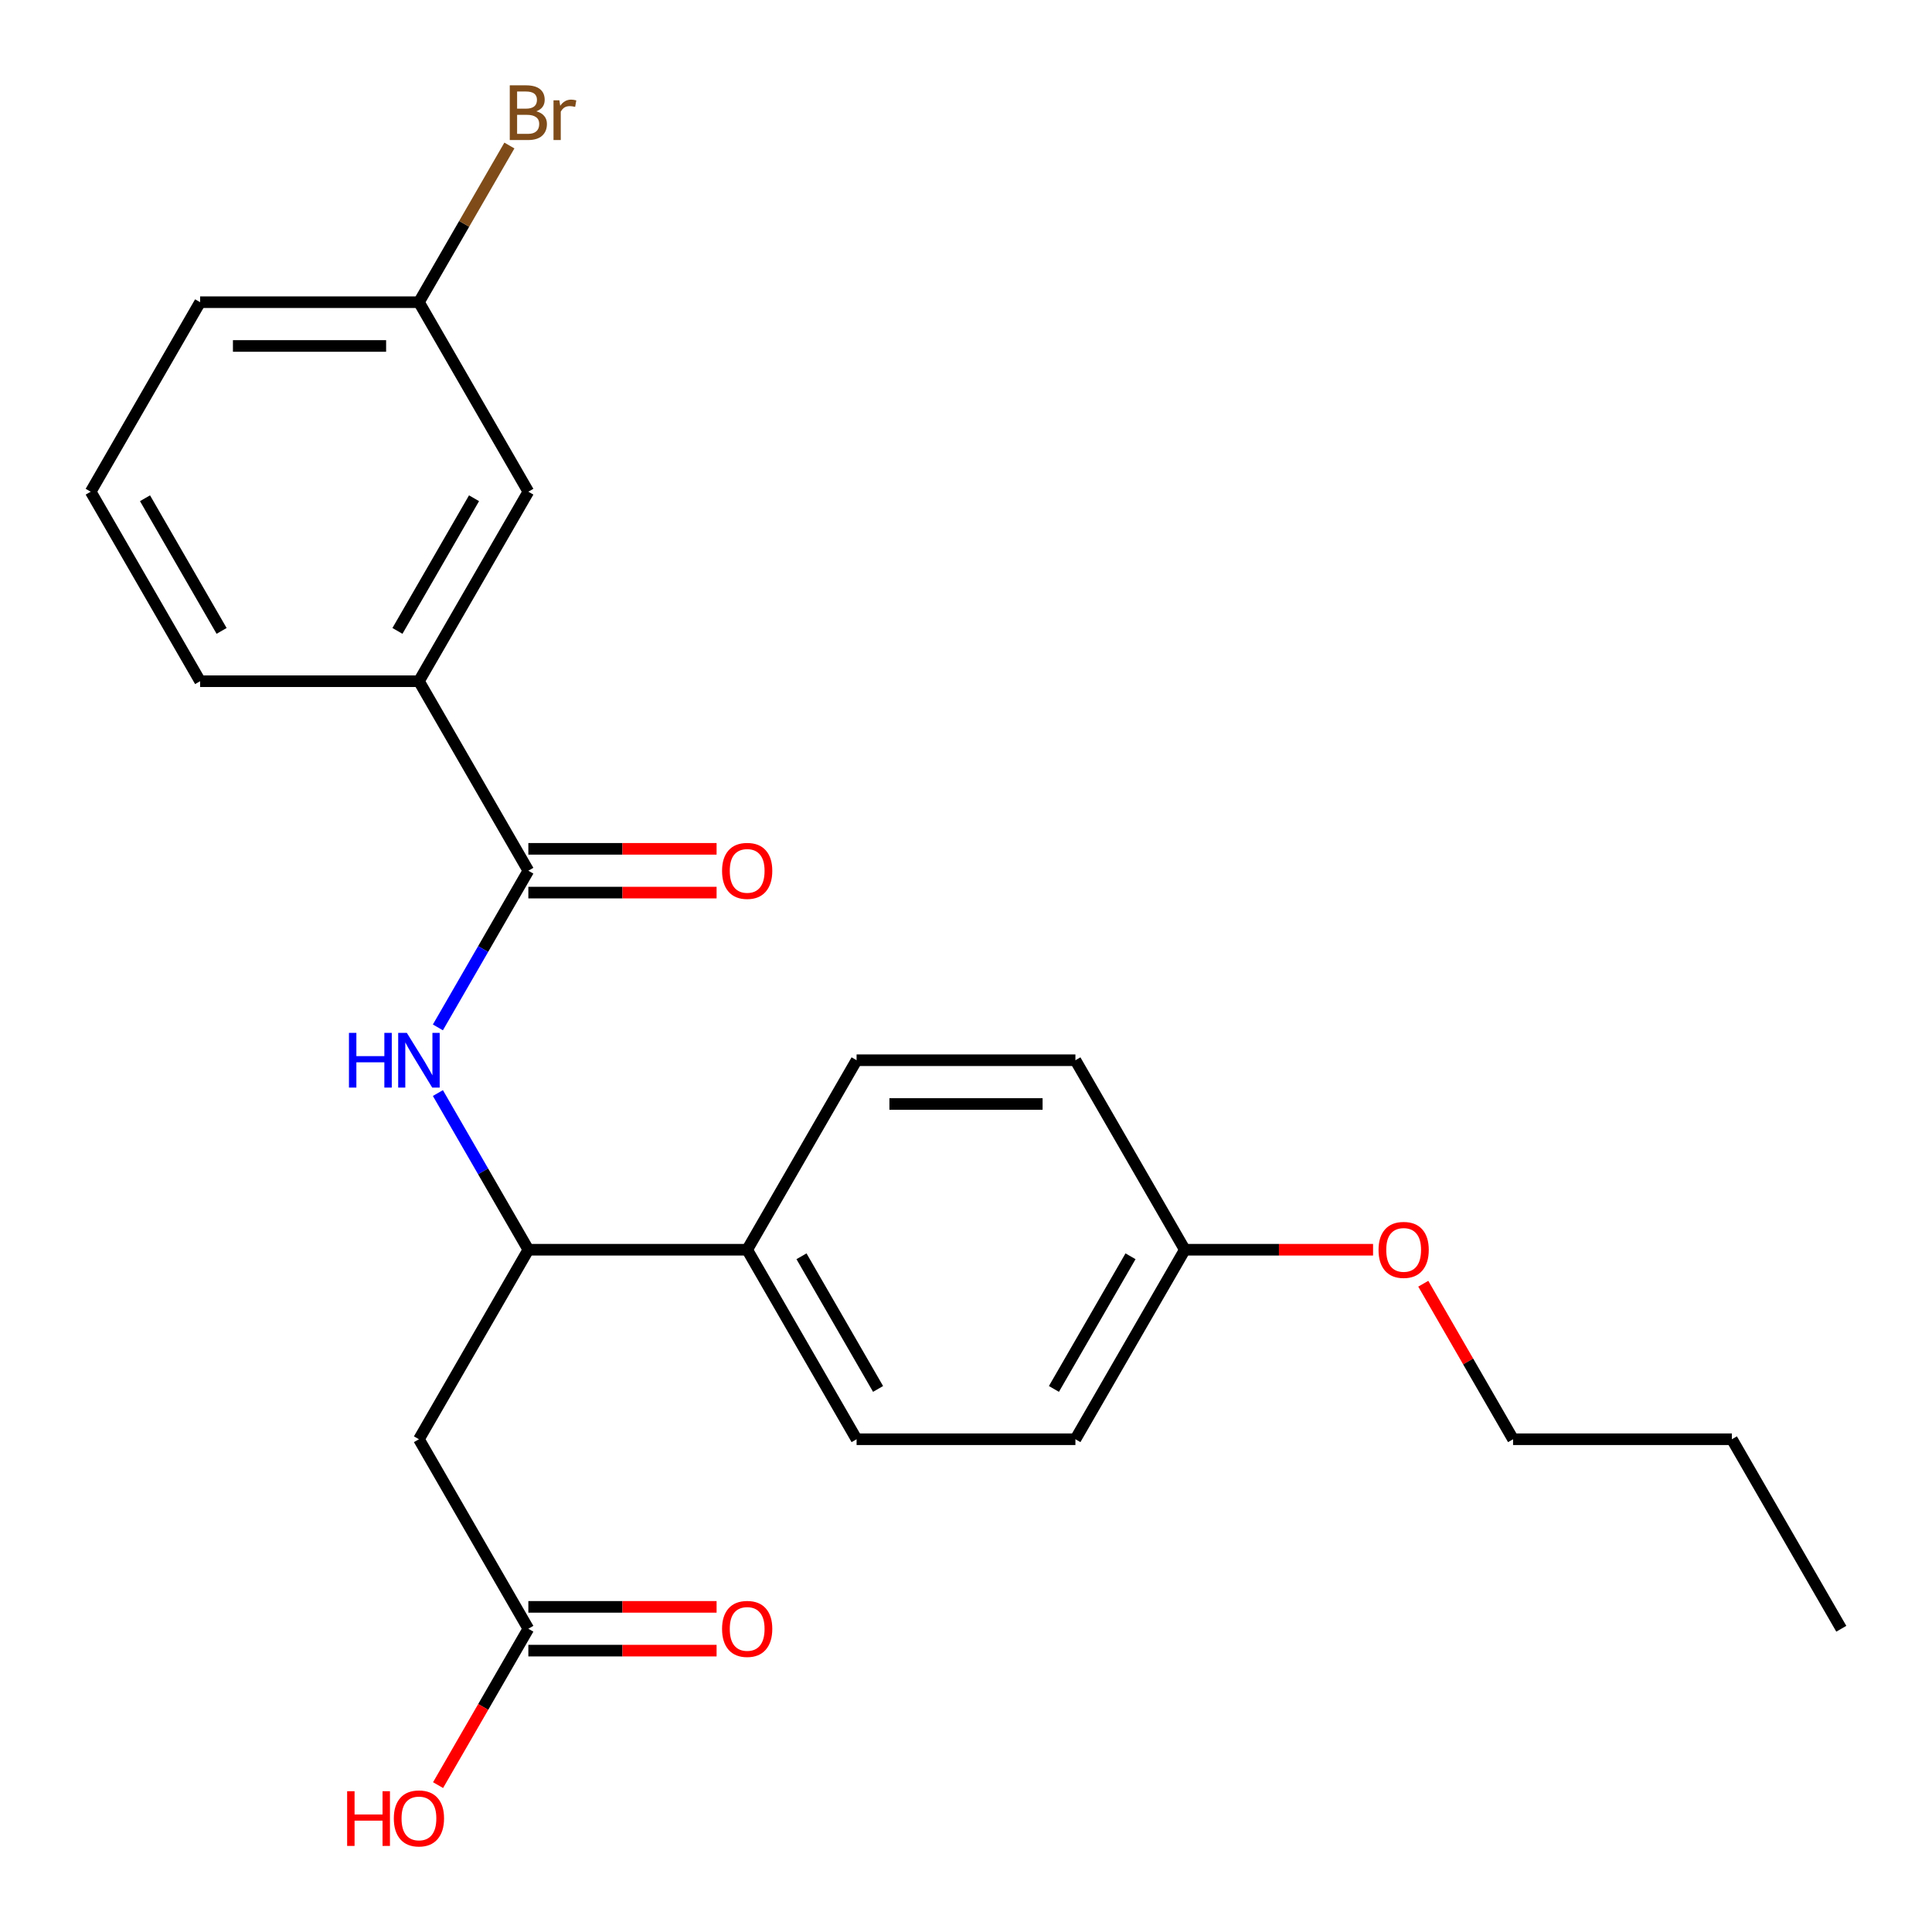<?xml version='1.0' encoding='iso-8859-1'?>
<svg version='1.1' baseProfile='full'
              xmlns='http://www.w3.org/2000/svg'
                      xmlns:rdkit='http://www.rdkit.org/xml'
                      xmlns:xlink='http://www.w3.org/1999/xlink'
                  xml:space='preserve'
width='1000px' height='1000px' viewBox='0 0 1000 1000'>
<!-- END OF HEADER -->
<rect style='opacity:1.0;fill:#FFFFFF;stroke:none' width='1000' height='1000' x='0' y='0'> </rect>
<path class='bond-0' d='M 273.473,450.683 L 250.062,491.232' style='fill:none;fill-rule:evenodd;stroke:#000000;stroke-width:6px;stroke-linecap:butt;stroke-linejoin:miter;stroke-opacity:1' />
<path class='bond-0' d='M 250.062,491.232 L 226.651,531.78' style='fill:none;fill-rule:evenodd;stroke:#0000FF;stroke-width:6px;stroke-linecap:butt;stroke-linejoin:miter;stroke-opacity:1' />
<path class='bond-4' d='M 273.473,450.683 L 216.841,352.594' style='fill:none;fill-rule:evenodd;stroke:#000000;stroke-width:6px;stroke-linecap:butt;stroke-linejoin:miter;stroke-opacity:1' />
<path class='bond-6' d='M 273.473,462.009 L 322.189,462.009' style='fill:none;fill-rule:evenodd;stroke:#000000;stroke-width:6px;stroke-linecap:butt;stroke-linejoin:miter;stroke-opacity:1' />
<path class='bond-6' d='M 322.189,462.009 L 370.905,462.009' style='fill:none;fill-rule:evenodd;stroke:#FF0000;stroke-width:6px;stroke-linecap:butt;stroke-linejoin:miter;stroke-opacity:1' />
<path class='bond-6' d='M 273.473,439.356 L 322.189,439.356' style='fill:none;fill-rule:evenodd;stroke:#000000;stroke-width:6px;stroke-linecap:butt;stroke-linejoin:miter;stroke-opacity:1' />
<path class='bond-6' d='M 322.189,439.356 L 370.905,439.356' style='fill:none;fill-rule:evenodd;stroke:#FF0000;stroke-width:6px;stroke-linecap:butt;stroke-linejoin:miter;stroke-opacity:1' />
<path class='bond-2' d='M 226.651,565.763 L 250.062,606.312' style='fill:none;fill-rule:evenodd;stroke:#0000FF;stroke-width:6px;stroke-linecap:butt;stroke-linejoin:miter;stroke-opacity:1' />
<path class='bond-2' d='M 250.062,606.312 L 273.473,646.861' style='fill:none;fill-rule:evenodd;stroke:#000000;stroke-width:6px;stroke-linecap:butt;stroke-linejoin:miter;stroke-opacity:1' />
<path class='bond-1' d='M 216.841,744.95 L 273.473,646.861' style='fill:none;fill-rule:evenodd;stroke:#000000;stroke-width:6px;stroke-linecap:butt;stroke-linejoin:miter;stroke-opacity:1' />
<path class='bond-3' d='M 216.841,744.95 L 273.473,843.039' style='fill:none;fill-rule:evenodd;stroke:#000000;stroke-width:6px;stroke-linecap:butt;stroke-linejoin:miter;stroke-opacity:1' />
<path class='bond-5' d='M 273.473,646.861 L 386.736,646.861' style='fill:none;fill-rule:evenodd;stroke:#000000;stroke-width:6px;stroke-linecap:butt;stroke-linejoin:miter;stroke-opacity:1' />
<path class='bond-8' d='M 273.473,854.366 L 322.189,854.366' style='fill:none;fill-rule:evenodd;stroke:#000000;stroke-width:6px;stroke-linecap:butt;stroke-linejoin:miter;stroke-opacity:1' />
<path class='bond-8' d='M 322.189,854.366 L 370.905,854.366' style='fill:none;fill-rule:evenodd;stroke:#FF0000;stroke-width:6px;stroke-linecap:butt;stroke-linejoin:miter;stroke-opacity:1' />
<path class='bond-8' d='M 273.473,831.713 L 322.189,831.713' style='fill:none;fill-rule:evenodd;stroke:#000000;stroke-width:6px;stroke-linecap:butt;stroke-linejoin:miter;stroke-opacity:1' />
<path class='bond-8' d='M 322.189,831.713 L 370.905,831.713' style='fill:none;fill-rule:evenodd;stroke:#FF0000;stroke-width:6px;stroke-linecap:butt;stroke-linejoin:miter;stroke-opacity:1' />
<path class='bond-12' d='M 273.473,843.039 L 250.108,883.508' style='fill:none;fill-rule:evenodd;stroke:#000000;stroke-width:6px;stroke-linecap:butt;stroke-linejoin:miter;stroke-opacity:1' />
<path class='bond-12' d='M 250.108,883.508 L 226.743,923.977' style='fill:none;fill-rule:evenodd;stroke:#FF0000;stroke-width:6px;stroke-linecap:butt;stroke-linejoin:miter;stroke-opacity:1' />
<path class='bond-7' d='M 216.841,352.594 L 273.473,254.504' style='fill:none;fill-rule:evenodd;stroke:#000000;stroke-width:6px;stroke-linecap:butt;stroke-linejoin:miter;stroke-opacity:1' />
<path class='bond-7' d='M 205.718,326.554 L 245.36,257.891' style='fill:none;fill-rule:evenodd;stroke:#000000;stroke-width:6px;stroke-linecap:butt;stroke-linejoin:miter;stroke-opacity:1' />
<path class='bond-18' d='M 216.841,352.594 L 103.577,352.594' style='fill:none;fill-rule:evenodd;stroke:#000000;stroke-width:6px;stroke-linecap:butt;stroke-linejoin:miter;stroke-opacity:1' />
<path class='bond-9' d='M 386.736,646.861 L 443.368,744.95' style='fill:none;fill-rule:evenodd;stroke:#000000;stroke-width:6px;stroke-linecap:butt;stroke-linejoin:miter;stroke-opacity:1' />
<path class='bond-9' d='M 414.849,650.248 L 454.491,718.91' style='fill:none;fill-rule:evenodd;stroke:#000000;stroke-width:6px;stroke-linecap:butt;stroke-linejoin:miter;stroke-opacity:1' />
<path class='bond-10' d='M 386.736,646.861 L 443.368,548.772' style='fill:none;fill-rule:evenodd;stroke:#000000;stroke-width:6px;stroke-linecap:butt;stroke-linejoin:miter;stroke-opacity:1' />
<path class='bond-11' d='M 273.473,254.504 L 216.841,156.415' style='fill:none;fill-rule:evenodd;stroke:#000000;stroke-width:6px;stroke-linecap:butt;stroke-linejoin:miter;stroke-opacity:1' />
<path class='bond-15' d='M 443.368,744.95 L 556.632,744.95' style='fill:none;fill-rule:evenodd;stroke:#000000;stroke-width:6px;stroke-linecap:butt;stroke-linejoin:miter;stroke-opacity:1' />
<path class='bond-14' d='M 443.368,548.772 L 556.632,548.772' style='fill:none;fill-rule:evenodd;stroke:#000000;stroke-width:6px;stroke-linecap:butt;stroke-linejoin:miter;stroke-opacity:1' />
<path class='bond-14' d='M 460.358,571.425 L 539.642,571.425' style='fill:none;fill-rule:evenodd;stroke:#000000;stroke-width:6px;stroke-linecap:butt;stroke-linejoin:miter;stroke-opacity:1' />
<path class='bond-16' d='M 216.841,156.415 L 240.252,115.866' style='fill:none;fill-rule:evenodd;stroke:#000000;stroke-width:6px;stroke-linecap:butt;stroke-linejoin:miter;stroke-opacity:1' />
<path class='bond-16' d='M 240.252,115.866 L 263.663,75.318' style='fill:none;fill-rule:evenodd;stroke:#7F4C19;stroke-width:6px;stroke-linecap:butt;stroke-linejoin:miter;stroke-opacity:1' />
<path class='bond-24' d='M 216.841,156.415 L 103.577,156.415' style='fill:none;fill-rule:evenodd;stroke:#000000;stroke-width:6px;stroke-linecap:butt;stroke-linejoin:miter;stroke-opacity:1' />
<path class='bond-24' d='M 199.851,179.068 L 120.567,179.068' style='fill:none;fill-rule:evenodd;stroke:#000000;stroke-width:6px;stroke-linecap:butt;stroke-linejoin:miter;stroke-opacity:1' />
<path class='bond-13' d='M 613.264,646.861 L 556.632,548.772' style='fill:none;fill-rule:evenodd;stroke:#000000;stroke-width:6px;stroke-linecap:butt;stroke-linejoin:miter;stroke-opacity:1' />
<path class='bond-17' d='M 613.264,646.861 L 661.98,646.861' style='fill:none;fill-rule:evenodd;stroke:#000000;stroke-width:6px;stroke-linecap:butt;stroke-linejoin:miter;stroke-opacity:1' />
<path class='bond-17' d='M 661.98,646.861 L 710.696,646.861' style='fill:none;fill-rule:evenodd;stroke:#FF0000;stroke-width:6px;stroke-linecap:butt;stroke-linejoin:miter;stroke-opacity:1' />
<path class='bond-25' d='M 613.264,646.861 L 556.632,744.95' style='fill:none;fill-rule:evenodd;stroke:#000000;stroke-width:6px;stroke-linecap:butt;stroke-linejoin:miter;stroke-opacity:1' />
<path class='bond-25' d='M 585.151,650.248 L 545.509,718.91' style='fill:none;fill-rule:evenodd;stroke:#000000;stroke-width:6px;stroke-linecap:butt;stroke-linejoin:miter;stroke-opacity:1' />
<path class='bond-21' d='M 736.684,664.453 L 759.921,704.701' style='fill:none;fill-rule:evenodd;stroke:#FF0000;stroke-width:6px;stroke-linecap:butt;stroke-linejoin:miter;stroke-opacity:1' />
<path class='bond-21' d='M 759.921,704.701 L 783.159,744.95' style='fill:none;fill-rule:evenodd;stroke:#000000;stroke-width:6px;stroke-linecap:butt;stroke-linejoin:miter;stroke-opacity:1' />
<path class='bond-19' d='M 103.577,352.594 L 46.946,254.504' style='fill:none;fill-rule:evenodd;stroke:#000000;stroke-width:6px;stroke-linecap:butt;stroke-linejoin:miter;stroke-opacity:1' />
<path class='bond-19' d='M 114.7,326.554 L 75.058,257.891' style='fill:none;fill-rule:evenodd;stroke:#000000;stroke-width:6px;stroke-linecap:butt;stroke-linejoin:miter;stroke-opacity:1' />
<path class='bond-20' d='M 46.946,254.504 L 103.577,156.415' style='fill:none;fill-rule:evenodd;stroke:#000000;stroke-width:6px;stroke-linecap:butt;stroke-linejoin:miter;stroke-opacity:1' />
<path class='bond-22' d='M 783.159,744.95 L 896.423,744.95' style='fill:none;fill-rule:evenodd;stroke:#000000;stroke-width:6px;stroke-linecap:butt;stroke-linejoin:miter;stroke-opacity:1' />
<path class='bond-23' d='M 896.423,744.95 L 953.054,843.039' style='fill:none;fill-rule:evenodd;stroke:#000000;stroke-width:6px;stroke-linecap:butt;stroke-linejoin:miter;stroke-opacity:1' />
<path  class='atom-1' d='M 180.621 534.612
L 184.461 534.612
L 184.461 546.652
L 198.941 546.652
L 198.941 534.612
L 202.781 534.612
L 202.781 562.932
L 198.941 562.932
L 198.941 549.852
L 184.461 549.852
L 184.461 562.932
L 180.621 562.932
L 180.621 534.612
' fill='#0000FF'/>
<path  class='atom-1' d='M 210.581 534.612
L 219.861 549.612
Q 220.781 551.092, 222.261 553.772
Q 223.741 556.452, 223.821 556.612
L 223.821 534.612
L 227.581 534.612
L 227.581 562.932
L 223.701 562.932
L 213.741 546.532
Q 212.581 544.612, 211.341 542.412
Q 210.141 540.212, 209.781 539.532
L 209.781 562.932
L 206.101 562.932
L 206.101 534.612
L 210.581 534.612
' fill='#0000FF'/>
<path  class='atom-7' d='M 373.736 450.763
Q 373.736 443.963, 377.096 440.163
Q 380.456 436.363, 386.736 436.363
Q 393.016 436.363, 396.376 440.163
Q 399.736 443.963, 399.736 450.763
Q 399.736 457.643, 396.336 461.563
Q 392.936 465.443, 386.736 465.443
Q 380.496 465.443, 377.096 461.563
Q 373.736 457.683, 373.736 450.763
M 386.736 462.243
Q 391.056 462.243, 393.376 459.363
Q 395.736 456.443, 395.736 450.763
Q 395.736 445.203, 393.376 442.403
Q 391.056 439.563, 386.736 439.563
Q 382.416 439.563, 380.056 442.363
Q 377.736 445.163, 377.736 450.763
Q 377.736 456.483, 380.056 459.363
Q 382.416 462.243, 386.736 462.243
' fill='#FF0000'/>
<path  class='atom-9' d='M 373.736 843.119
Q 373.736 836.319, 377.096 832.519
Q 380.456 828.719, 386.736 828.719
Q 393.016 828.719, 396.376 832.519
Q 399.736 836.319, 399.736 843.119
Q 399.736 849.999, 396.336 853.919
Q 392.936 857.799, 386.736 857.799
Q 380.496 857.799, 377.096 853.919
Q 373.736 850.039, 373.736 843.119
M 386.736 854.599
Q 391.056 854.599, 393.376 851.719
Q 395.736 848.799, 395.736 843.119
Q 395.736 837.559, 393.376 834.759
Q 391.056 831.919, 386.736 831.919
Q 382.416 831.919, 380.056 834.719
Q 377.736 837.519, 377.736 843.119
Q 377.736 848.839, 380.056 851.719
Q 382.416 854.599, 386.736 854.599
' fill='#FF0000'/>
<path  class='atom-13' d='M 179.681 927.129
L 183.521 927.129
L 183.521 939.169
L 198.001 939.169
L 198.001 927.129
L 201.841 927.129
L 201.841 955.449
L 198.001 955.449
L 198.001 942.369
L 183.521 942.369
L 183.521 955.449
L 179.681 955.449
L 179.681 927.129
' fill='#FF0000'/>
<path  class='atom-13' d='M 203.841 941.209
Q 203.841 934.409, 207.201 930.609
Q 210.561 926.809, 216.841 926.809
Q 223.121 926.809, 226.481 930.609
Q 229.841 934.409, 229.841 941.209
Q 229.841 948.089, 226.441 952.009
Q 223.041 955.889, 216.841 955.889
Q 210.601 955.889, 207.201 952.009
Q 203.841 948.129, 203.841 941.209
M 216.841 952.689
Q 221.161 952.689, 223.481 949.809
Q 225.841 946.889, 225.841 941.209
Q 225.841 935.649, 223.481 932.849
Q 221.161 930.009, 216.841 930.009
Q 212.521 930.009, 210.161 932.809
Q 207.841 935.609, 207.841 941.209
Q 207.841 946.929, 210.161 949.809
Q 212.521 952.689, 216.841 952.689
' fill='#FF0000'/>
<path  class='atom-17' d='M 277.613 57.606
Q 280.333 58.366, 281.693 60.046
Q 283.093 61.686, 283.093 64.126
Q 283.093 68.046, 280.573 70.286
Q 278.093 72.486, 273.373 72.486
L 263.853 72.486
L 263.853 44.166
L 272.213 44.166
Q 277.053 44.166, 279.493 46.126
Q 281.933 48.086, 281.933 51.686
Q 281.933 55.966, 277.613 57.606
M 267.653 47.366
L 267.653 56.246
L 272.213 56.246
Q 275.013 56.246, 276.453 55.126
Q 277.933 53.966, 277.933 51.686
Q 277.933 47.366, 272.213 47.366
L 267.653 47.366
M 273.373 69.286
Q 276.133 69.286, 277.613 67.966
Q 279.093 66.646, 279.093 64.126
Q 279.093 61.806, 277.453 60.646
Q 275.853 59.446, 272.773 59.446
L 267.653 59.446
L 267.653 69.286
L 273.373 69.286
' fill='#7F4C19'/>
<path  class='atom-17' d='M 289.533 51.926
L 289.973 54.766
Q 292.133 51.566, 295.653 51.566
Q 296.773 51.566, 298.293 51.966
L 297.693 55.326
Q 295.973 54.926, 295.013 54.926
Q 293.333 54.926, 292.213 55.606
Q 291.133 56.246, 290.253 57.806
L 290.253 72.486
L 286.493 72.486
L 286.493 51.926
L 289.533 51.926
' fill='#7F4C19'/>
<path  class='atom-18' d='M 713.527 646.941
Q 713.527 640.141, 716.887 636.341
Q 720.247 632.541, 726.527 632.541
Q 732.807 632.541, 736.167 636.341
Q 739.527 640.141, 739.527 646.941
Q 739.527 653.821, 736.127 657.741
Q 732.727 661.621, 726.527 661.621
Q 720.287 661.621, 716.887 657.741
Q 713.527 653.861, 713.527 646.941
M 726.527 658.421
Q 730.847 658.421, 733.167 655.541
Q 735.527 652.621, 735.527 646.941
Q 735.527 641.381, 733.167 638.581
Q 730.847 635.741, 726.527 635.741
Q 722.207 635.741, 719.847 638.541
Q 717.527 641.341, 717.527 646.941
Q 717.527 652.661, 719.847 655.541
Q 722.207 658.421, 726.527 658.421
' fill='#FF0000'/>
</svg>
